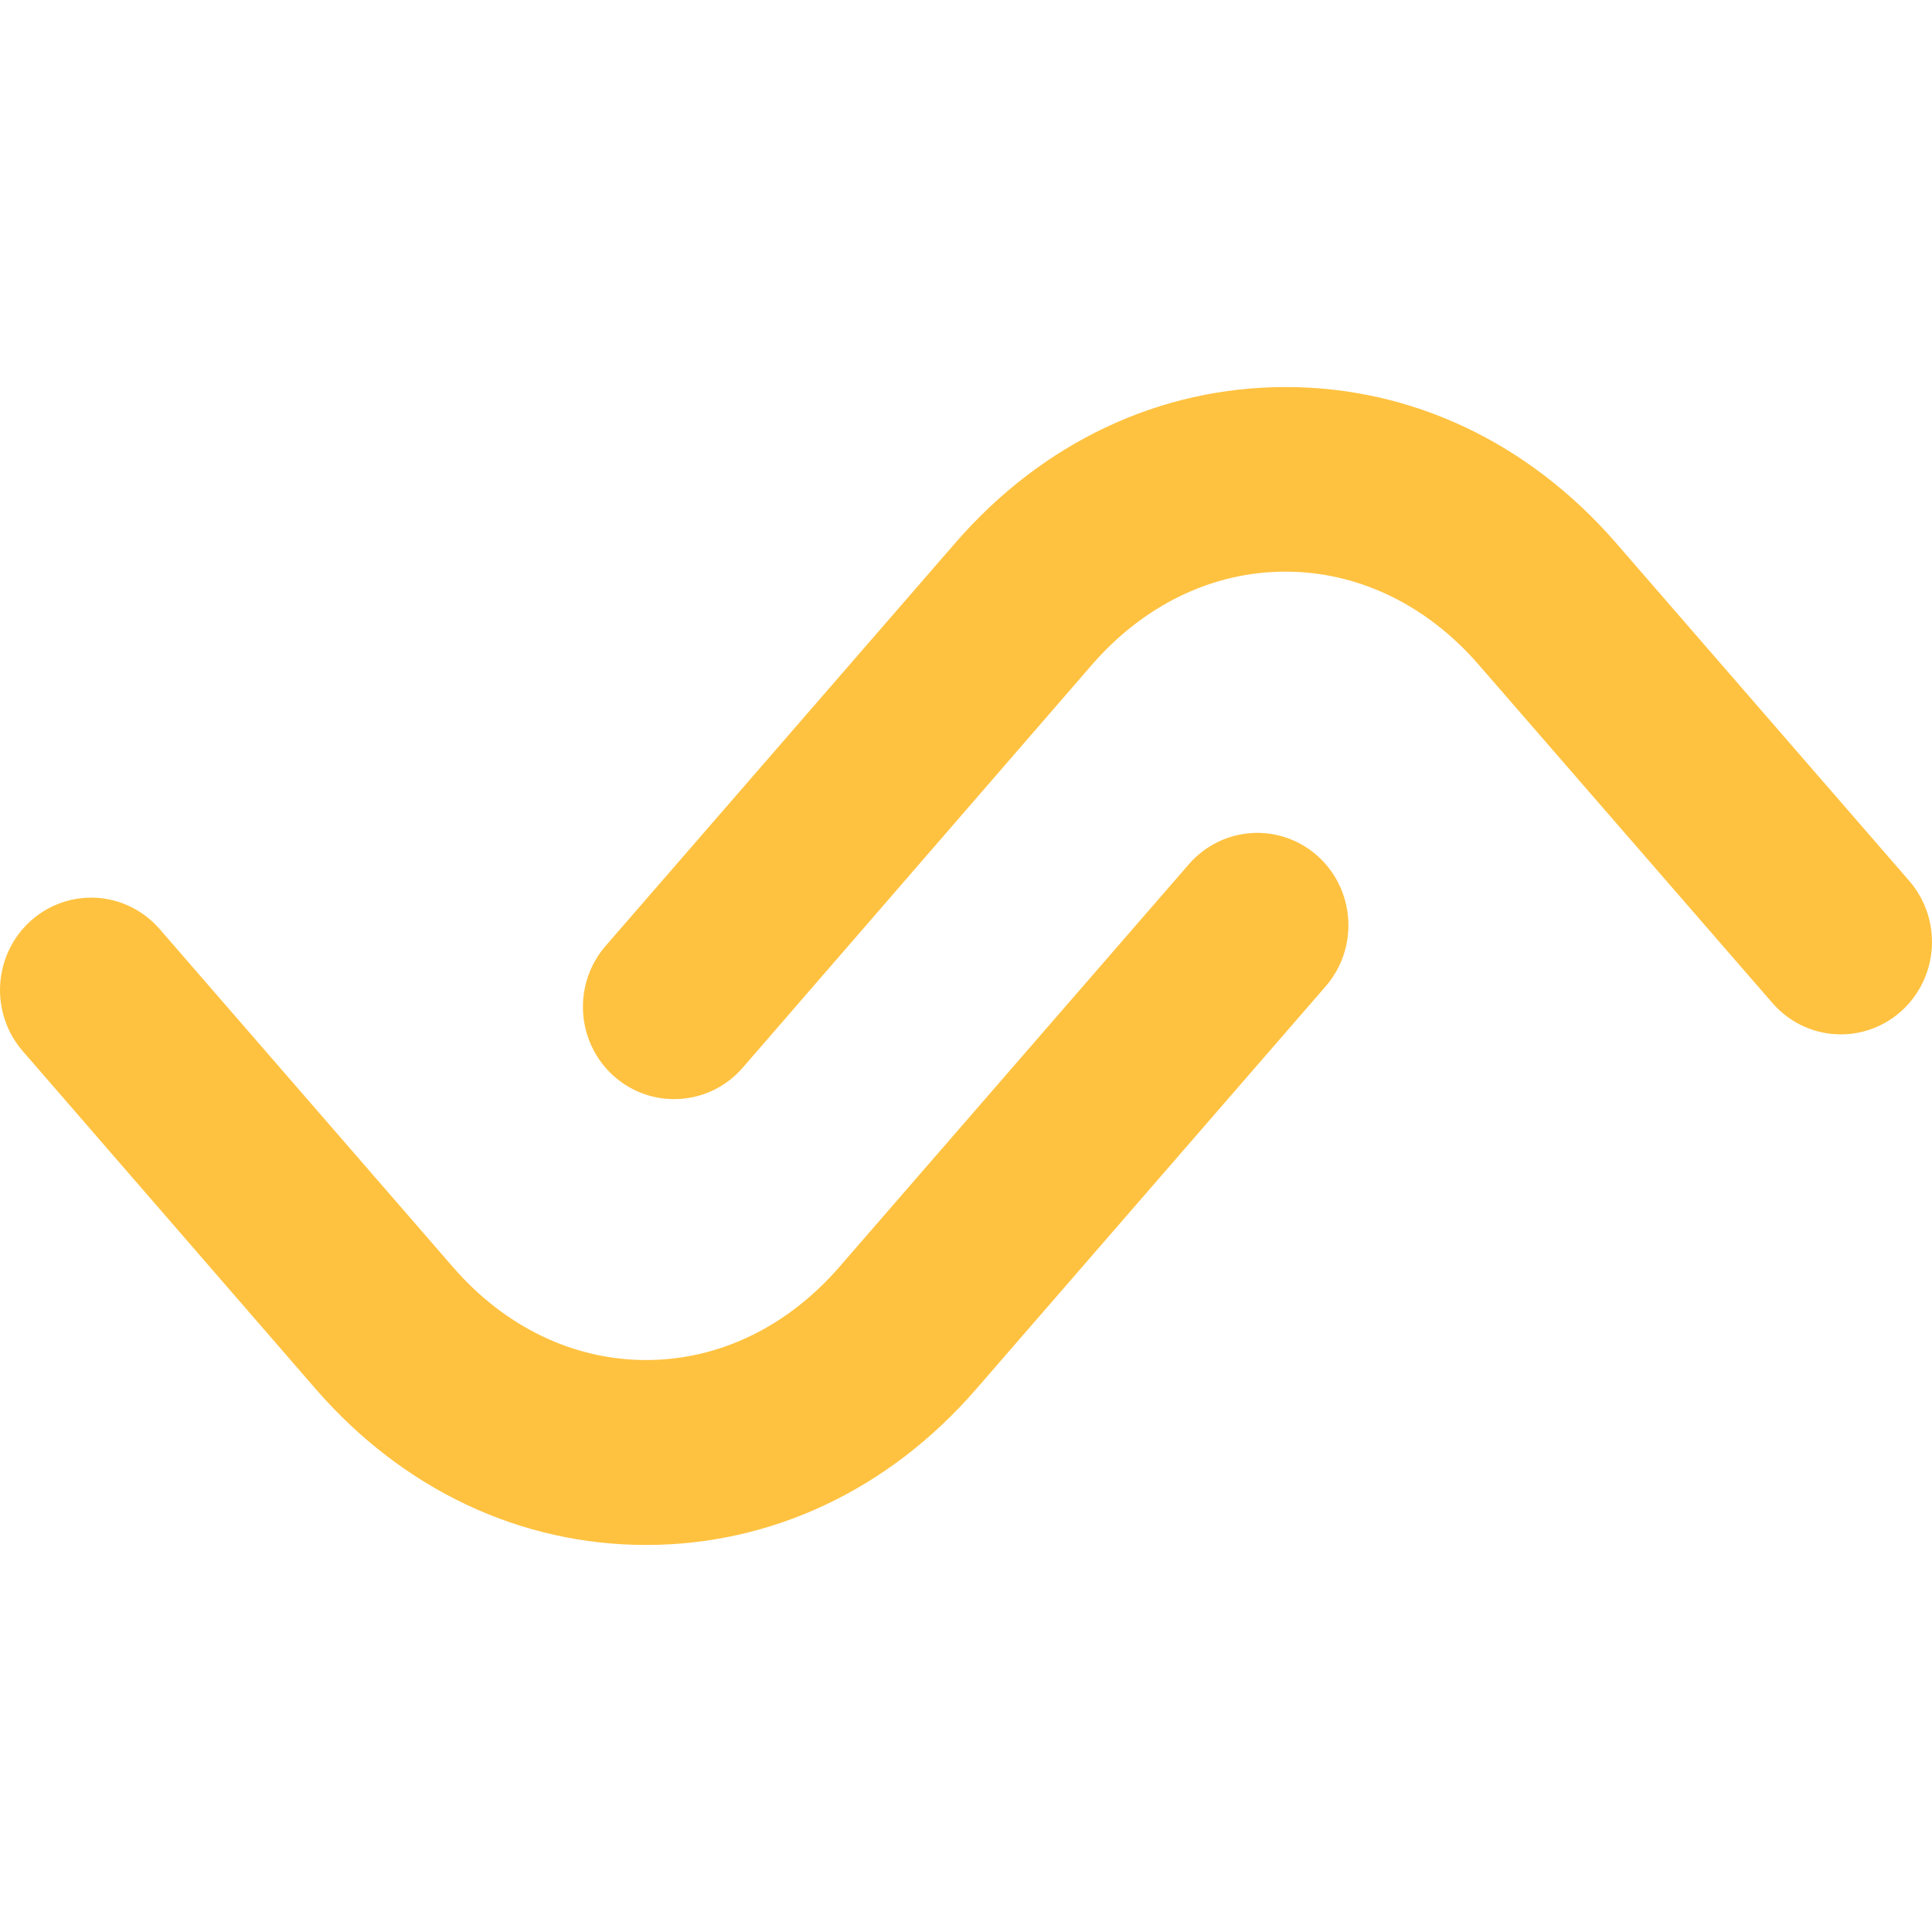 <svg width="512" height="512" viewBox="0 0 512 512" fill="none" xmlns="http://www.w3.org/2000/svg">
<g clip-path="url(#clip0_87_618)">
<path d="M178.66 291.269C174.008 291.282 169.452 289.931 165.541 287.378C161.63 284.825 158.531 281.18 156.617 276.88C154.703 272.582 154.057 267.813 154.757 263.15C155.455 258.488 157.469 254.13 160.556 250.602L253.224 143.816C276.307 117.222 307.348 102.568 340.709 102.568C374.072 102.568 405.062 117.222 428.195 143.816L505.956 233.424C510.195 238.294 512.352 244.672 511.953 251.155C511.554 257.638 508.631 263.695 503.828 267.993C499.024 272.291 492.734 274.478 486.34 274.073C479.946 273.669 473.972 270.705 469.734 265.835L391.855 176.142C378.059 160.243 359.889 151.492 340.643 151.492C321.395 151.492 303.242 160.243 289.396 176.142L196.864 282.91C194.597 285.545 191.798 287.655 188.657 289.097C185.517 290.539 182.107 291.28 178.66 291.269Z" fill="#FFC240"/>
<path d="M171.224 409.432C137.928 409.432 106.871 394.78 83.738 368.185L6.044 278.577C3.945 276.165 2.335 273.358 1.306 270.316C0.277 267.274 -0.151 264.056 0.047 260.846C0.446 254.363 3.369 248.306 8.172 244.008C12.976 239.71 19.266 237.522 25.66 237.927C32.054 238.332 38.027 241.296 42.266 246.165L120.027 335.774C133.806 351.673 151.993 360.423 171.224 360.423C190.453 360.423 208.623 351.673 222.419 335.774L315.086 229.005C319.323 224.134 325.295 221.171 331.687 220.764C338.079 220.358 344.369 222.543 349.172 226.838C353.976 231.135 356.9 237.189 357.3 243.67C357.701 250.152 355.546 256.528 351.309 261.399L258.642 368.185C235.559 394.78 204.519 409.432 171.224 409.432Z" fill="#FFC240"/>
</g>
<defs>
<clipPath id="clip0_87_618">
<rect width="512" height="512" fill="white" transform="translate(0 0)"/>
</clipPath>
</defs>
</svg>
